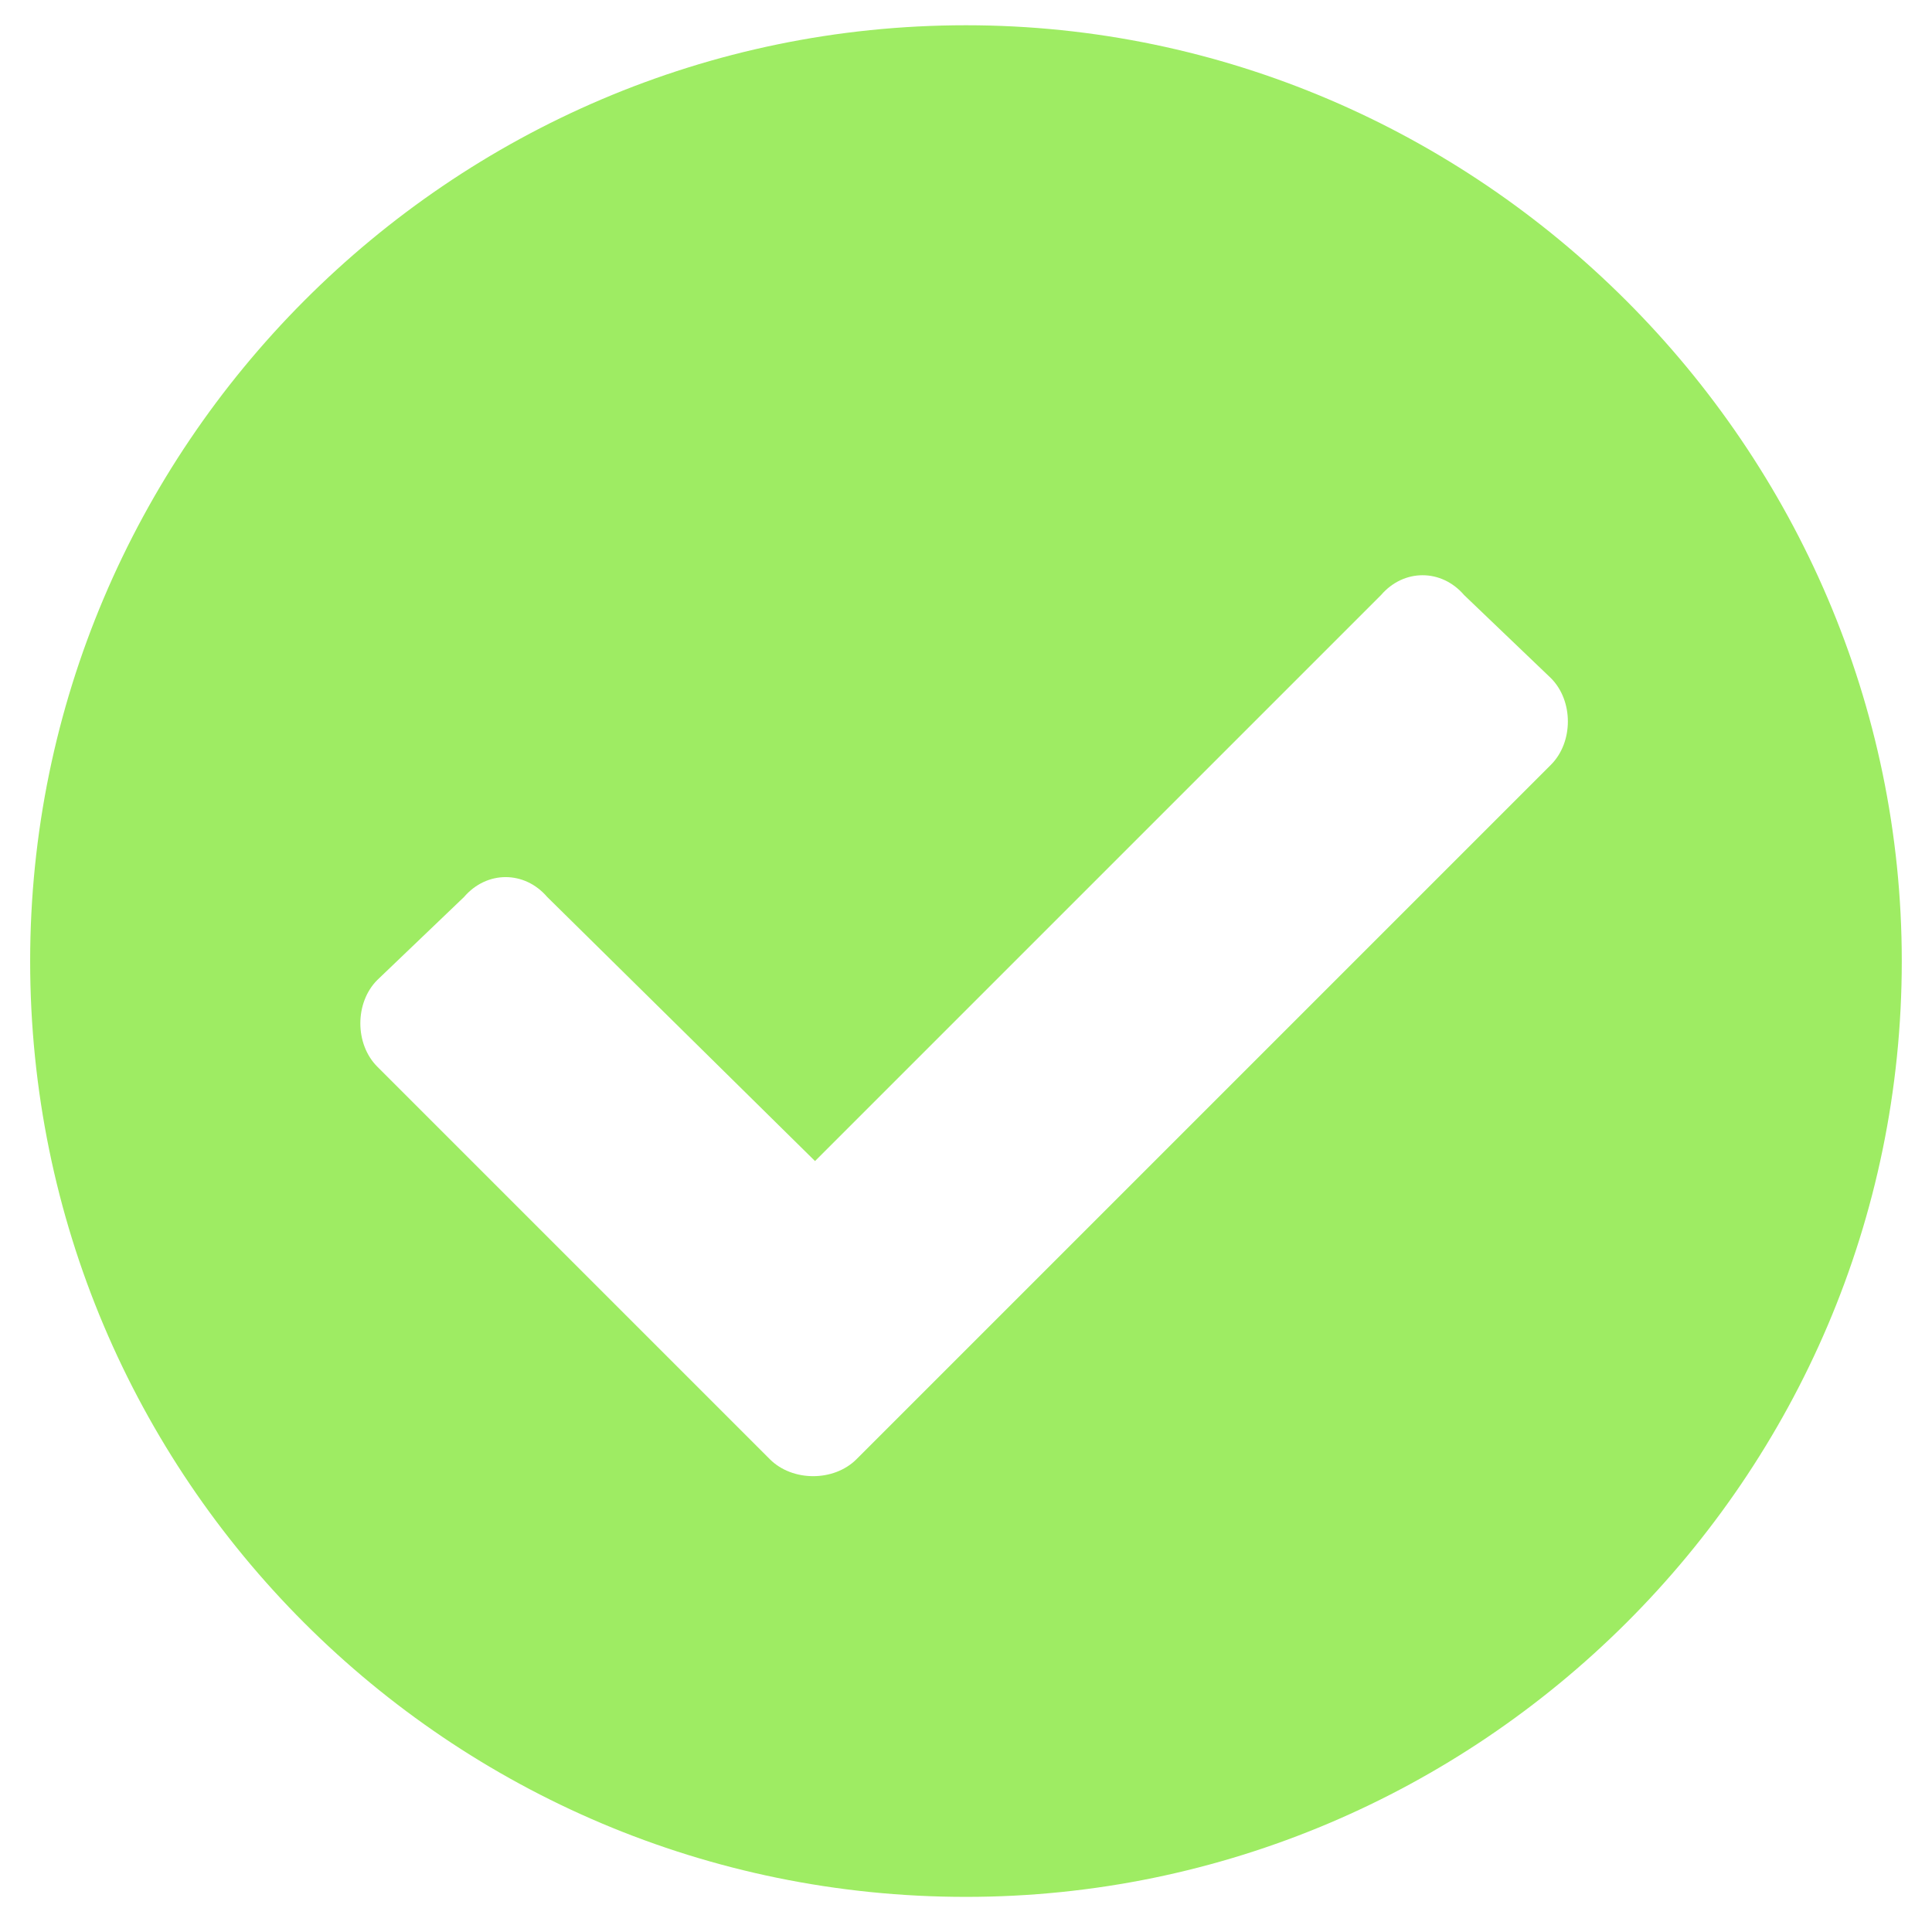<?xml version="1.0" encoding="UTF-8"?> <svg xmlns="http://www.w3.org/2000/svg" width="28" height="28" viewBox="0 0 28 28" fill="none"><path d="M27.562 13.929C27.562 6.491 21.437 0.366 14 0.366C6.508 0.366 0.437 6.491 0.437 13.929C0.437 21.421 6.508 27.491 14 27.491C21.437 27.491 27.562 21.421 27.562 13.929ZM12.414 21.147C12.086 21.476 11.484 21.476 11.156 21.147L5.469 15.46C5.14 15.132 5.14 14.53 5.469 14.202L6.726 12.999C7.055 12.616 7.601 12.616 7.93 12.999L11.812 16.827L20.015 8.624C20.344 8.241 20.89 8.241 21.219 8.624L22.476 9.827C22.805 10.155 22.805 10.757 22.476 11.085L12.414 21.147Z" fill="#9EEC63"></path></svg> 